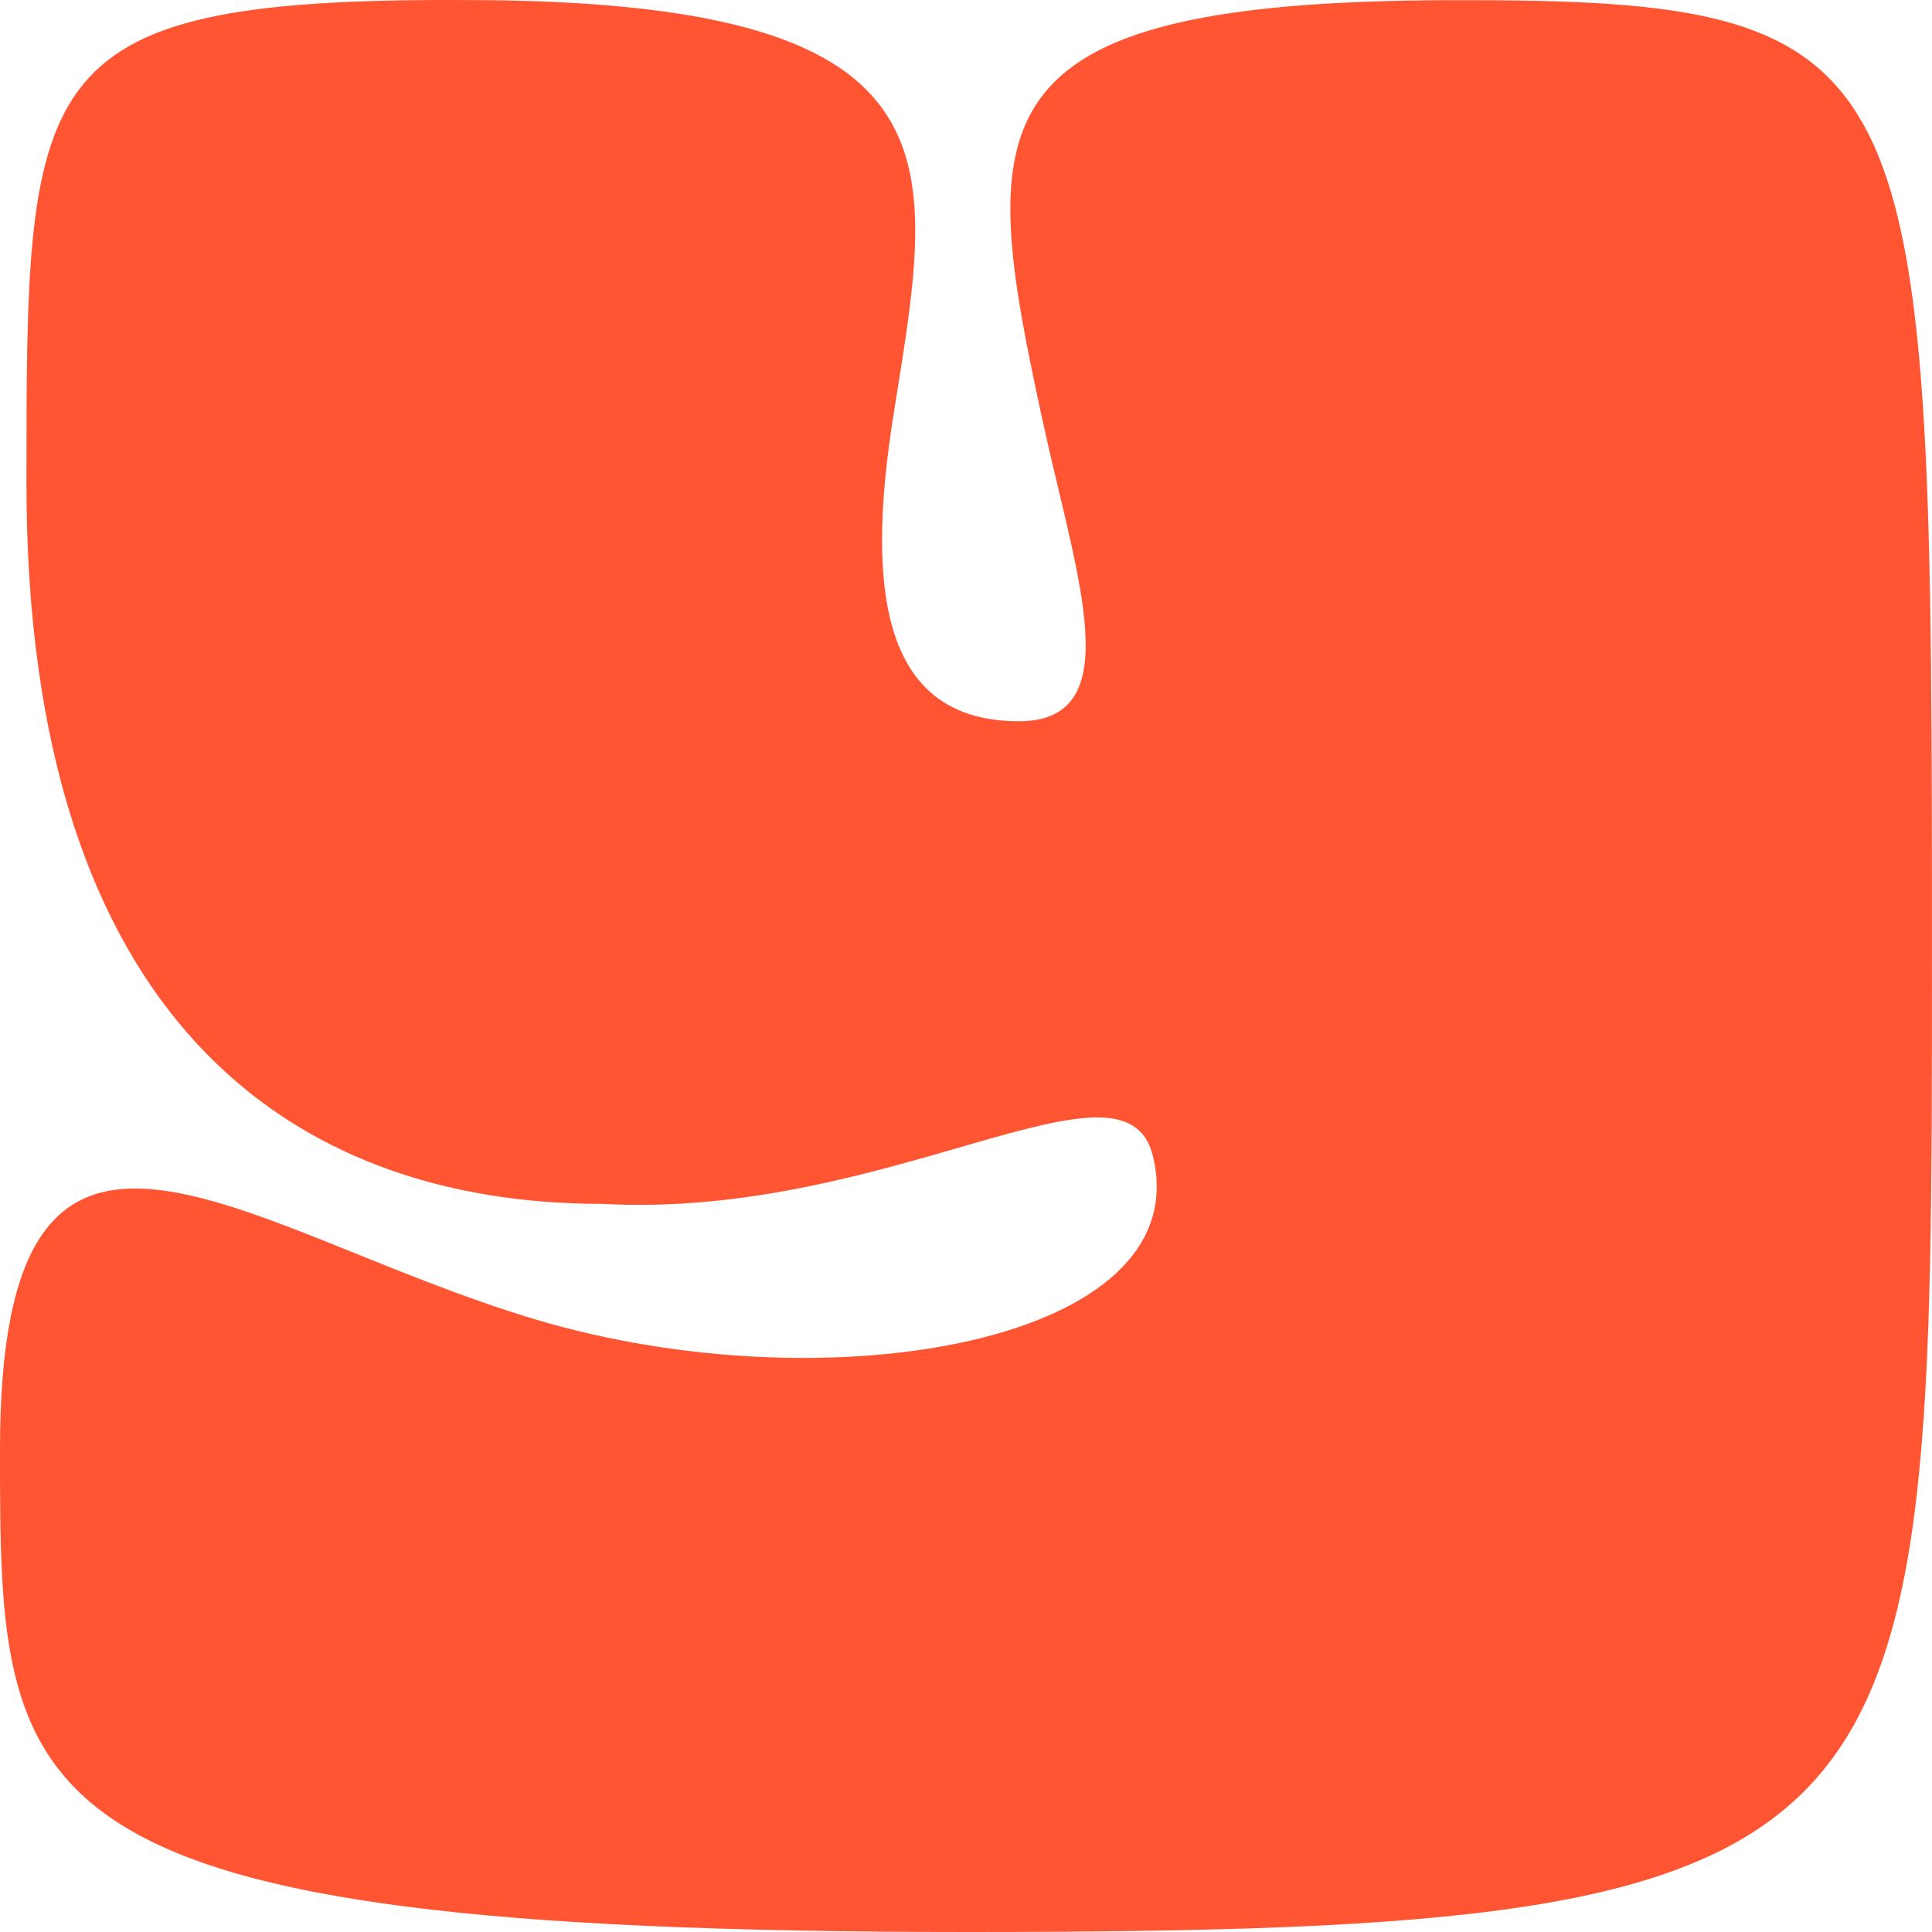 <?xml version="1.0" encoding="UTF-8" standalone="no"?><svg width='32' height='32' viewBox='0 0 32 32' fill='none' xmlns='http://www.w3.org/2000/svg'>
<path d='M31.999 16.006C31.999 0.878 31.999 -0.017 23.999 0.003C16.018 0.023 16.18 1.972 17.279 7.014C17.831 9.547 18.713 11.946 16.876 11.946C14.644 11.946 14.33 9.845 14.794 6.905C15.452 2.741 16.139 0.07 8 0.002C0.438 -0.061 0.438 1.095 0.438 8.008C0.438 16.876 4.822 19.94 9.972 19.94C14.736 20.202 18.633 17.255 19.095 19.145C19.854 22.246 13.698 23.296 8.876 21.856C3.945 20.383 0 16.877 0 24.003C0 29.916 5.01643e-05 32 15.999 32C31.999 32 31.999 30.794 31.999 16.006Z' fill='#FF5533'/>
</svg>
